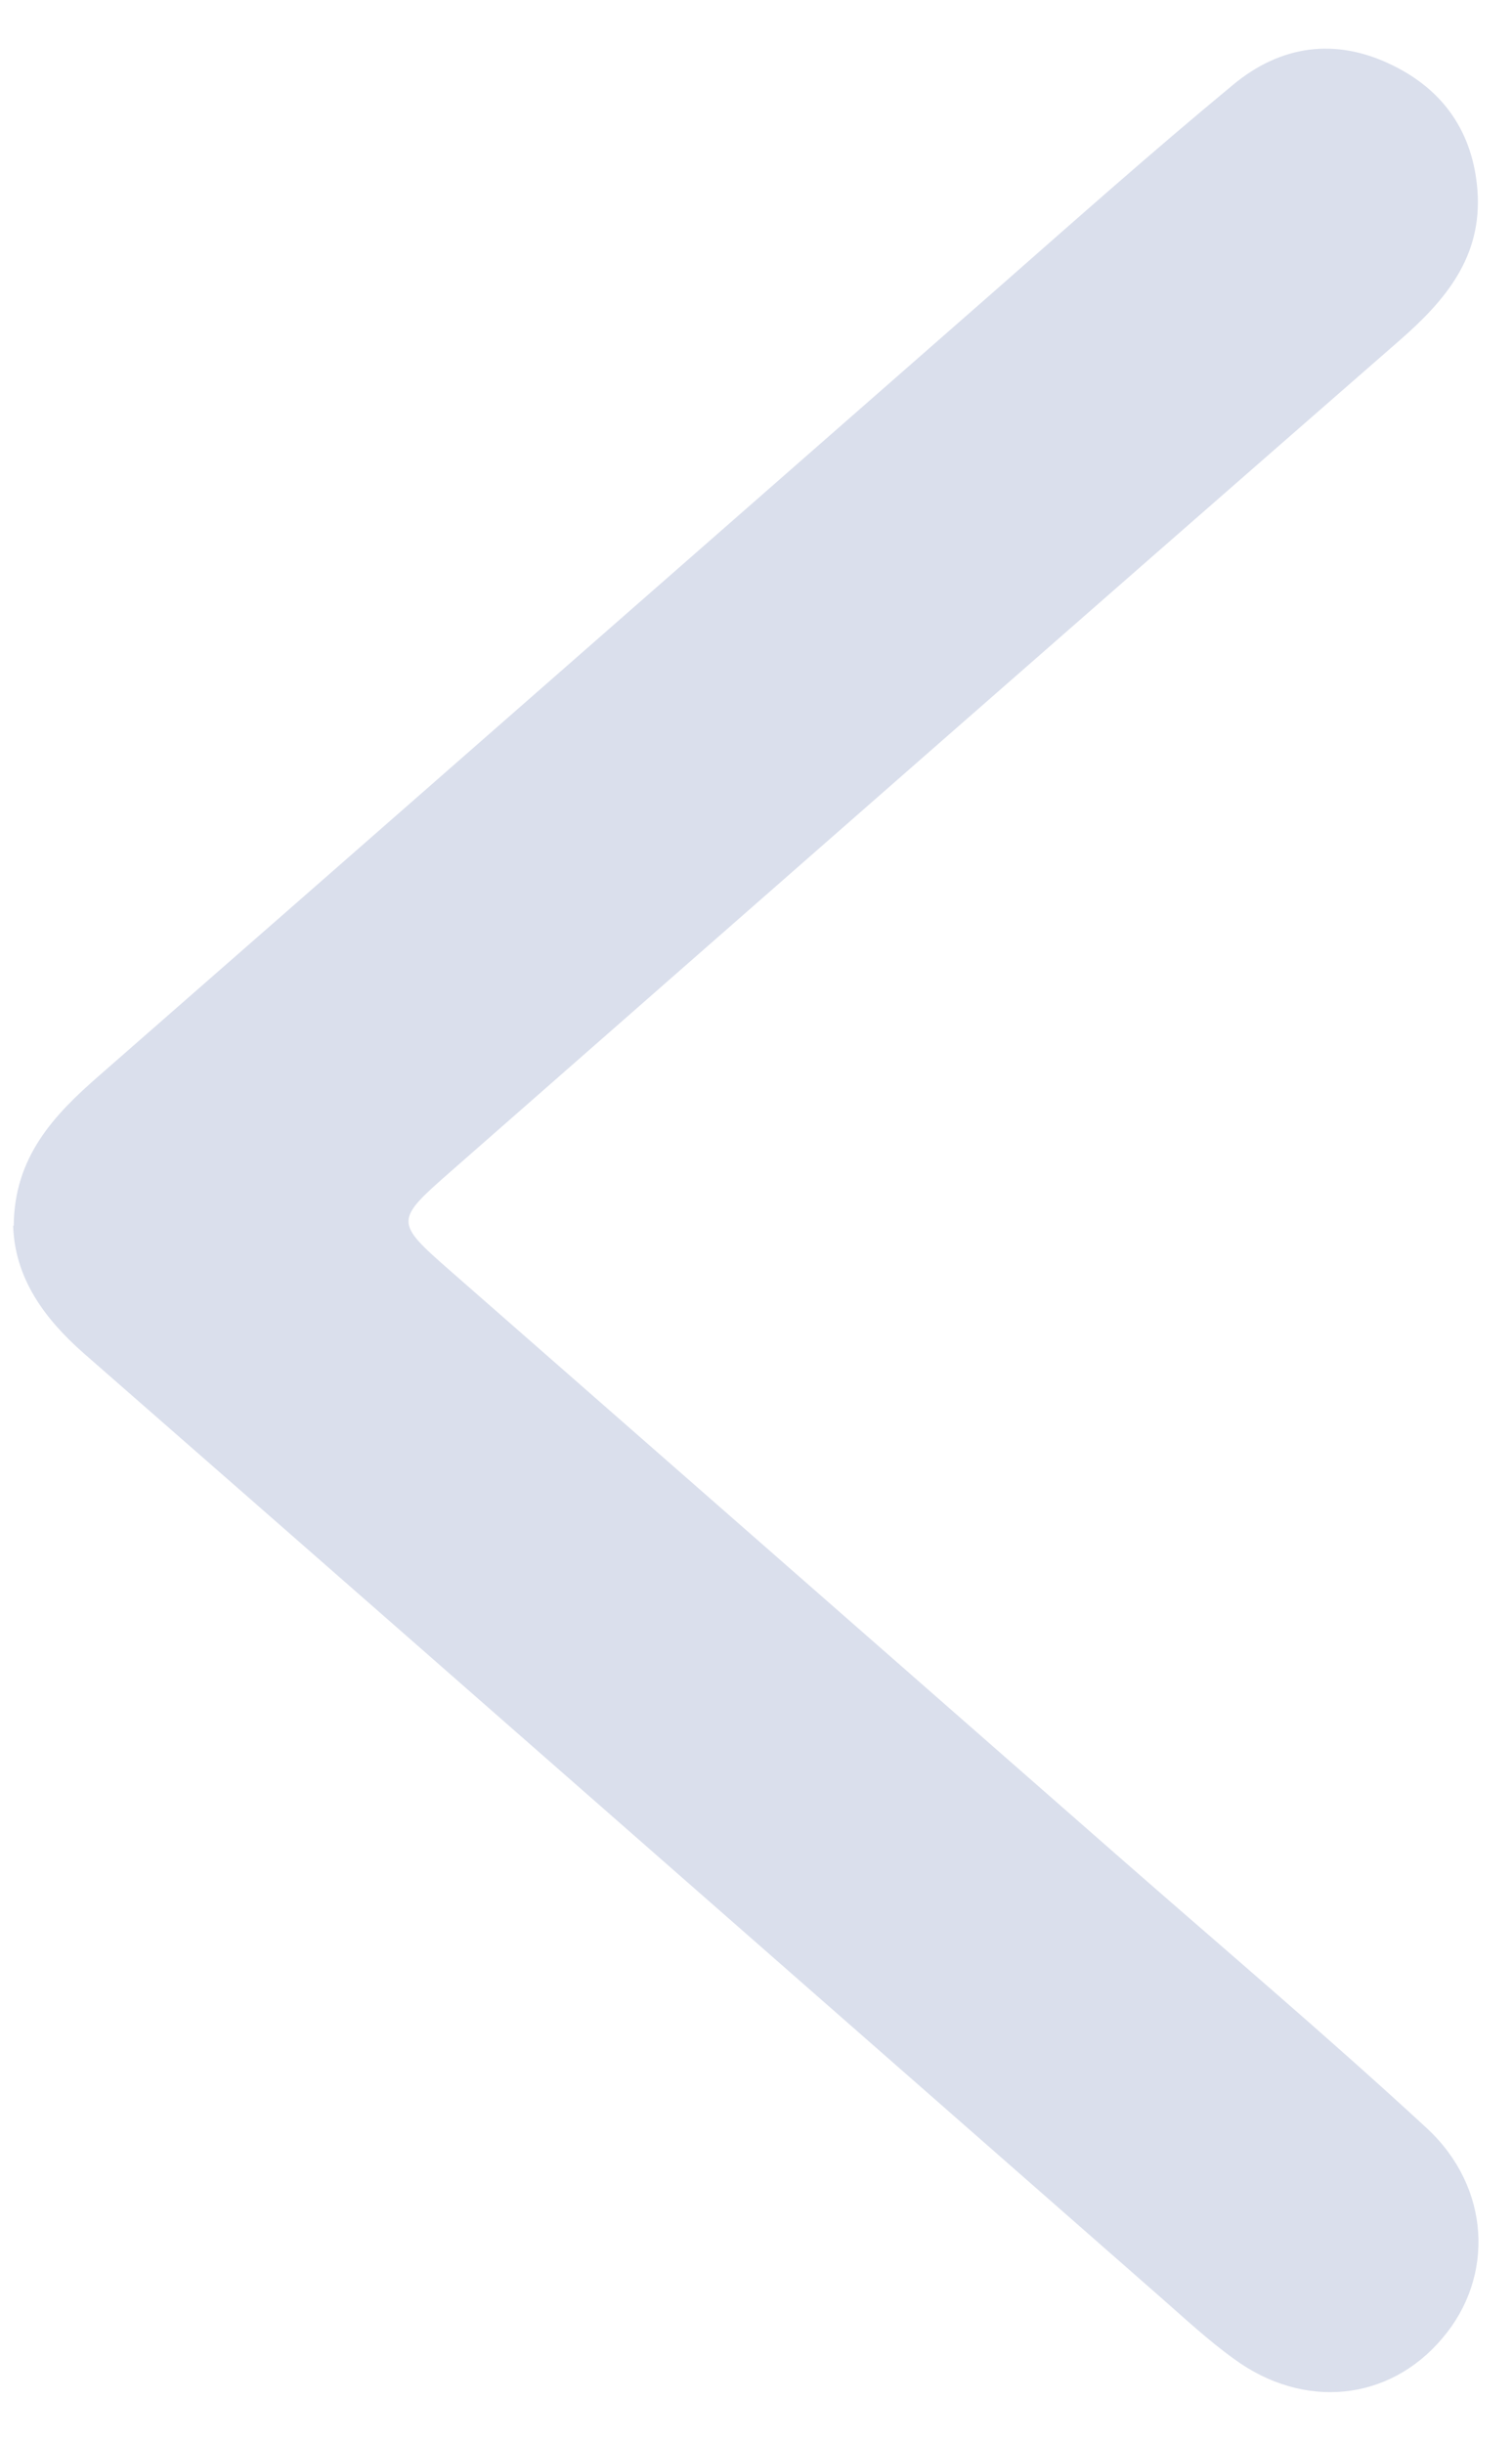 <svg width="13" height="21" viewBox="0 0 13 21" fill="none" xmlns="http://www.w3.org/2000/svg">
<path d="M0.113 10.528C0.126 10.977 0.376 11.324 0.718 11.625C2.618 13.285 4.517 14.95 6.412 16.611C7.601 17.653 8.786 18.691 9.974 19.733C10.182 19.915 10.385 20.105 10.609 20.266C11.21 20.707 11.946 20.631 12.402 20.088C12.851 19.563 12.817 18.792 12.267 18.284C11.417 17.5 10.537 16.755 9.665 15.992C7.732 14.298 5.795 12.603 3.861 10.909C3.392 10.498 3.396 10.485 3.874 10.066C6.59 7.685 9.31 5.3 12.034 2.924C12.432 2.577 12.745 2.204 12.703 1.636C12.665 1.141 12.415 0.776 11.971 0.56C11.48 0.319 11.007 0.391 10.6 0.73C9.898 1.31 9.217 1.916 8.532 2.517C5.972 4.758 3.413 7.003 0.854 9.24C0.464 9.579 0.122 9.939 0.118 10.532L0.113 10.528Z" fill="#DADFEC"/>
</svg>
